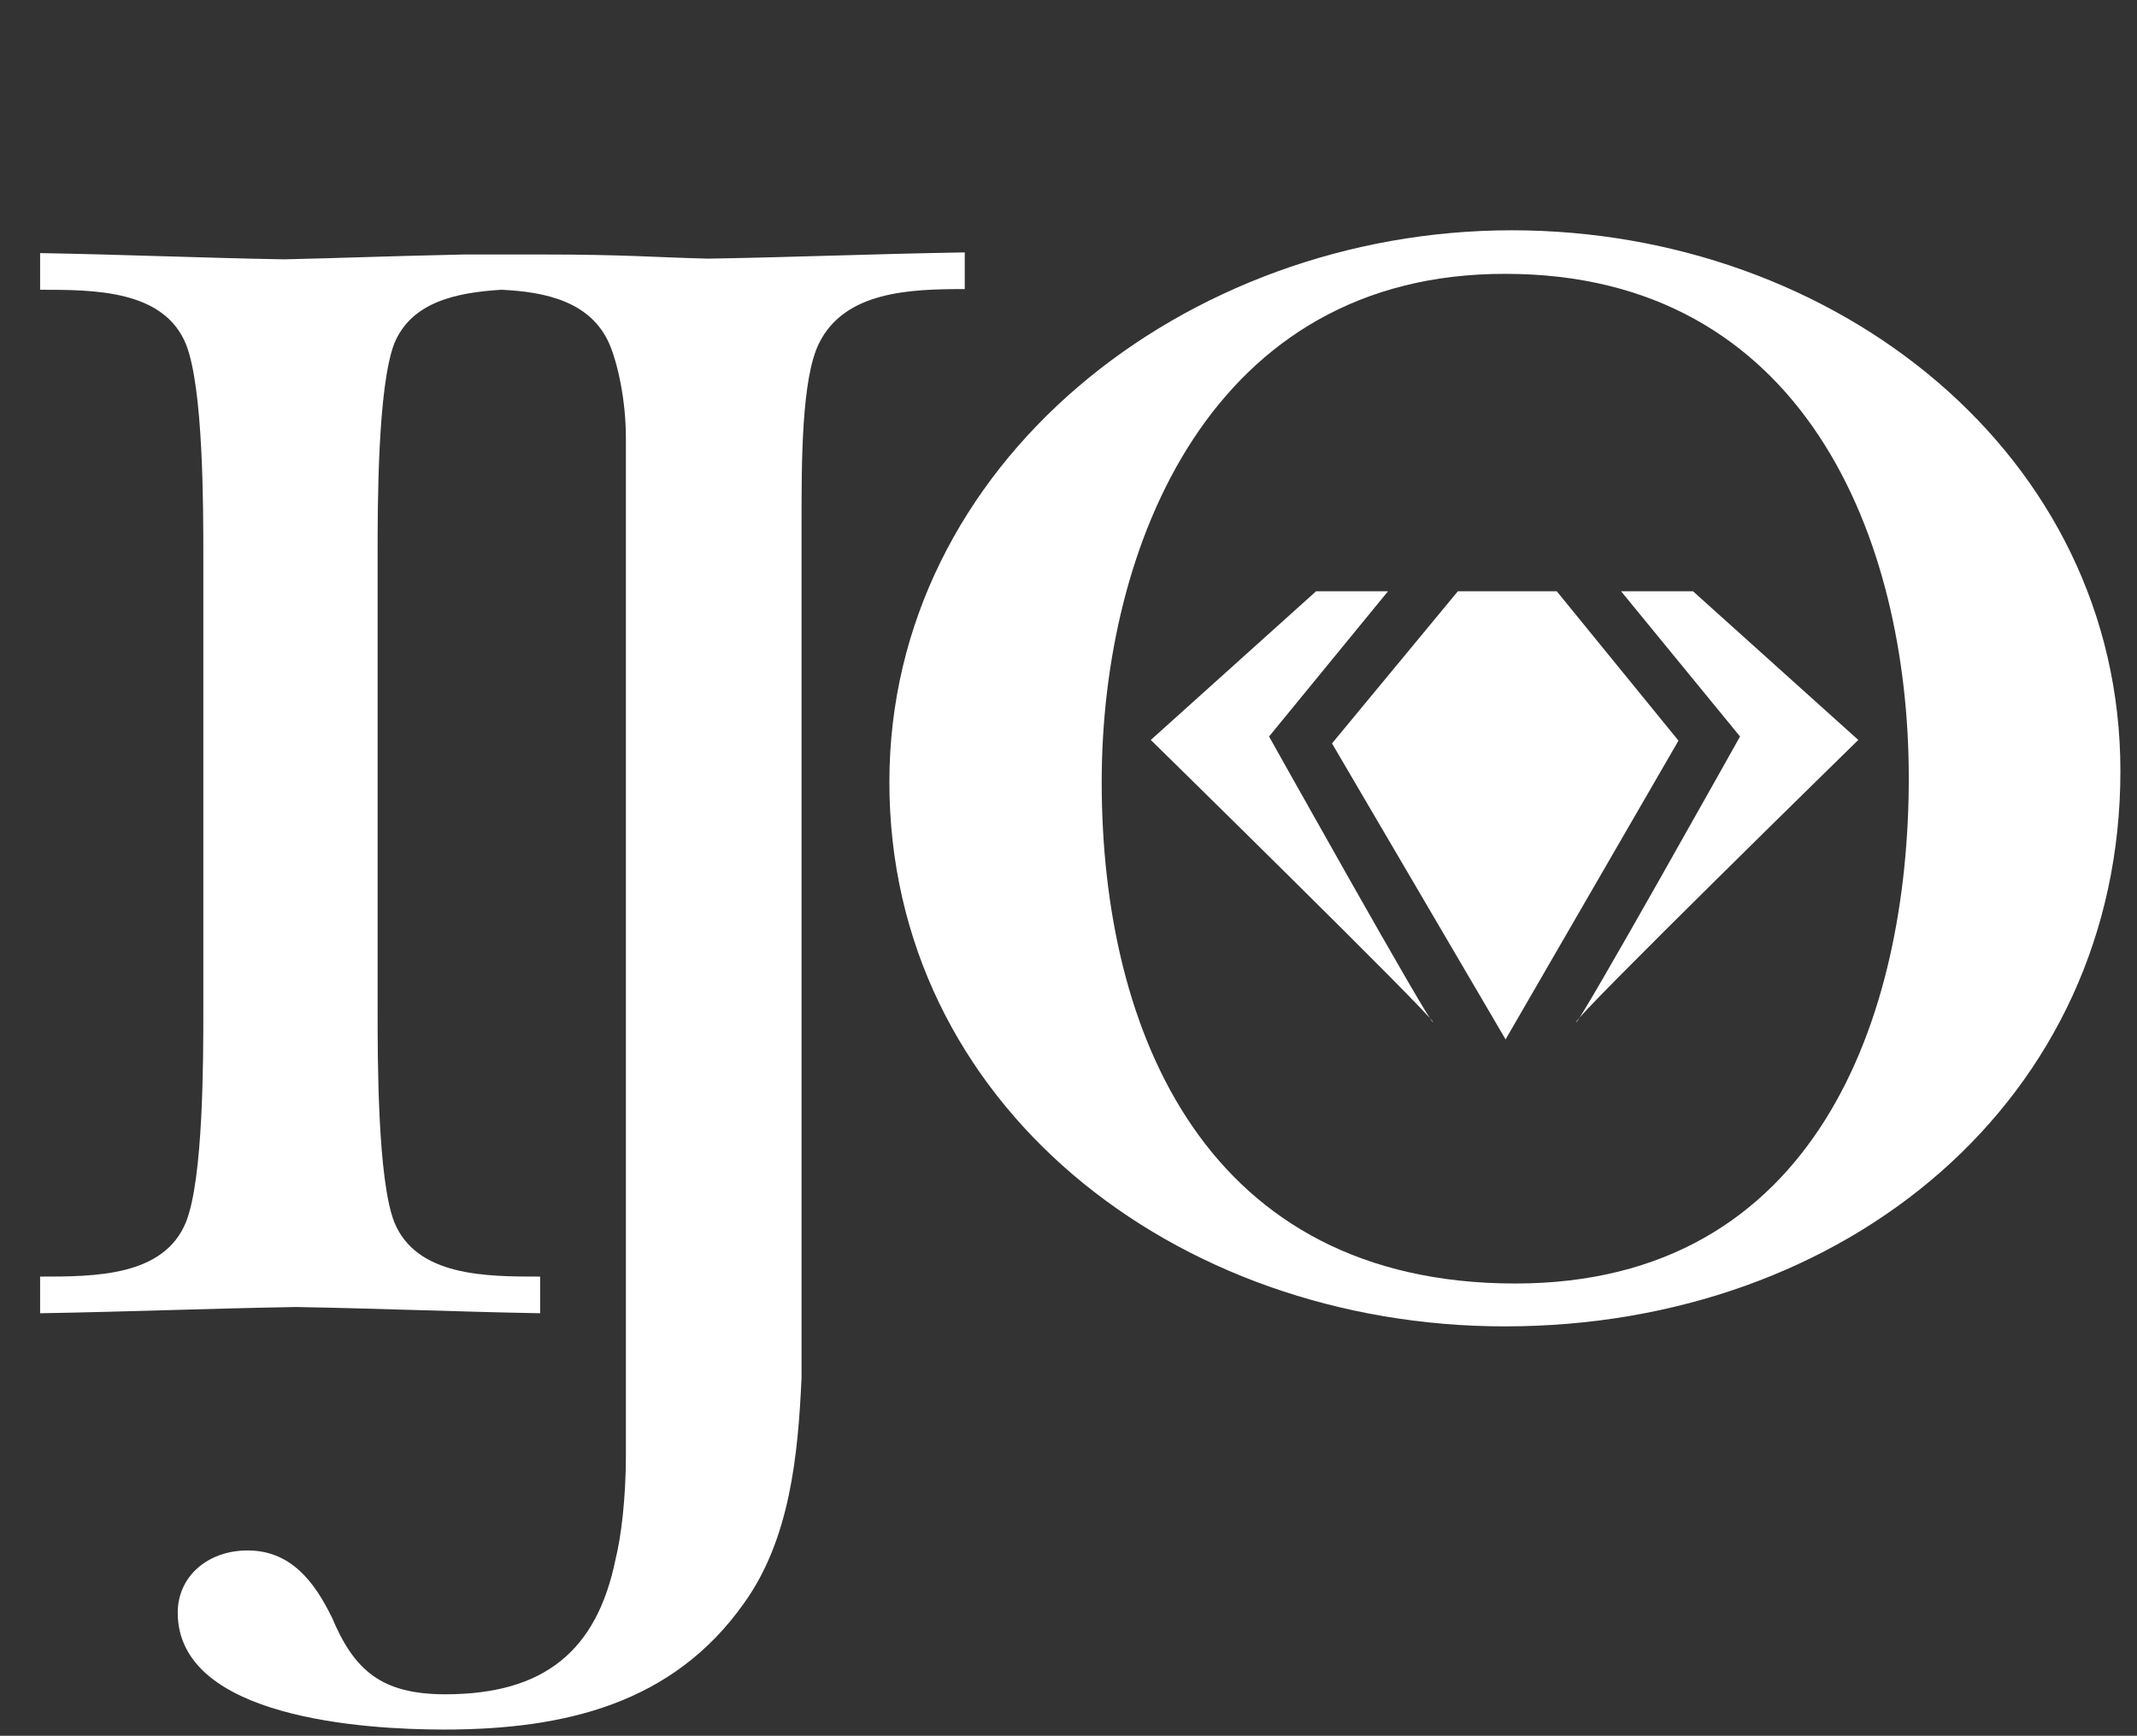 <?xml version="1.0" encoding="utf-8"?>
<!-- Generator: Adobe Illustrator 24.1.0, SVG Export Plug-In . SVG Version: 6.00 Build 0)  -->
<svg version="1.1" id="Layer_1" xmlns="http://www.w3.org/2000/svg" xmlns:xlink="http://www.w3.org/1999/xlink" x="0px" y="0px"
	 viewBox="0 0 309 251" style="enable-background:new 0 0 309 251;" xml:space="preserve">
<rect x="0" y="0" width="309" height="251" fill="#333333" stroke="none"/>
<style type="text/css">
	.st0{fill:#FFFFFF;}
</style>
<g>
	<path class="st0" d="M102.4,37.4c-8.1-0.2-11.8-0.6-24.3-0.6l-11,0c-13.2,0.3-17.2,0.5-26,0.7c-11.7-0.2-23.5-0.7-35.3-0.9v5.3
		c7.8,0,17.9,0,21.1,7.9c2.5,6.3,2.5,23.4,2.5,30.8v65.3c0,7.4,0,24.5-2.5,30.8c-3.2,7.9-13.2,7.9-21.1,7.9v5.3
		c12.3-0.2,24.8-0.7,37-0.9c11.8,0.2,23.8,0.7,35.3,0.9v-5.3c-7.8,0-17.9,0-21.1-7.9c-2.4-6.2-2.4-23.4-2.4-30.8V80.5
		c0-7.4,0-24.5,2.4-30.8c2.5-6.1,9.1-7.4,15.5-7.8c6.4,0.3,12.9,1.7,15.6,7.8c1.2,2.8,2.4,8.1,2.4,13.6v147.2c0,6.2-0.7,11.8-1.5,15
		C86.3,238.7,78.7,245,64.4,245c-9.3,0-13.2-3.5-16.4-11.1c-2.5-5.1-5.9-9.7-12.2-9.7c-5.7,0-10.1,3.7-10.1,9
		c0,15.3,27.2,16.9,38.5,16.9c17.4,0,33.1-3.7,43.4-18.3c6.6-9.2,7.8-21.3,8.3-32.6V75.4c0-8.6,0-20.6,2.5-25.7
		c3.7-7.6,13.2-7.9,21.1-7.9v-5.3C126.9,36.7,114.7,37.2,102.4,37.4z"/>
	<path class="st0" d="M128.6,113.1c0-46,42.7-79.8,90-79.8c46.8,0,88,32.4,88,78.2c0,47.4-39.5,80.3-89,80.3
		C169.8,191.8,128.6,159.6,128.6,113.1z M159.3,113.1c0,36.3,15.2,72.5,59.8,72.5c43.6,0,56.9-38.7,56.9-73.1
		c0-34.7-15.2-72.9-58.3-72.9C175.2,39.5,159.3,78.8,159.3,113.1z"/>
	<g>
		<polygon class="st0" points="217.7,150.3 192.6,107.5 210.8,85.5 225.1,85.5 242.7,107.1 		"/>
		<path class="st0" d="M190.3,85.5c0.6,0,10.4,0,10.4,0l-17.2,21c0,0,23.5,42,23.7,41.3c0.2-0.6-40.8-40.8-40.8-40.8L190.3,85.5z"/>
		<path class="st0" d="M244.8,85.5c-0.6,0-10.4,0-10.4,0l17.2,21c0,0-23.5,42-23.7,41.3s40.8-40.8,40.8-40.8L244.8,85.5z"/>
	</g>
</g>
</svg>
